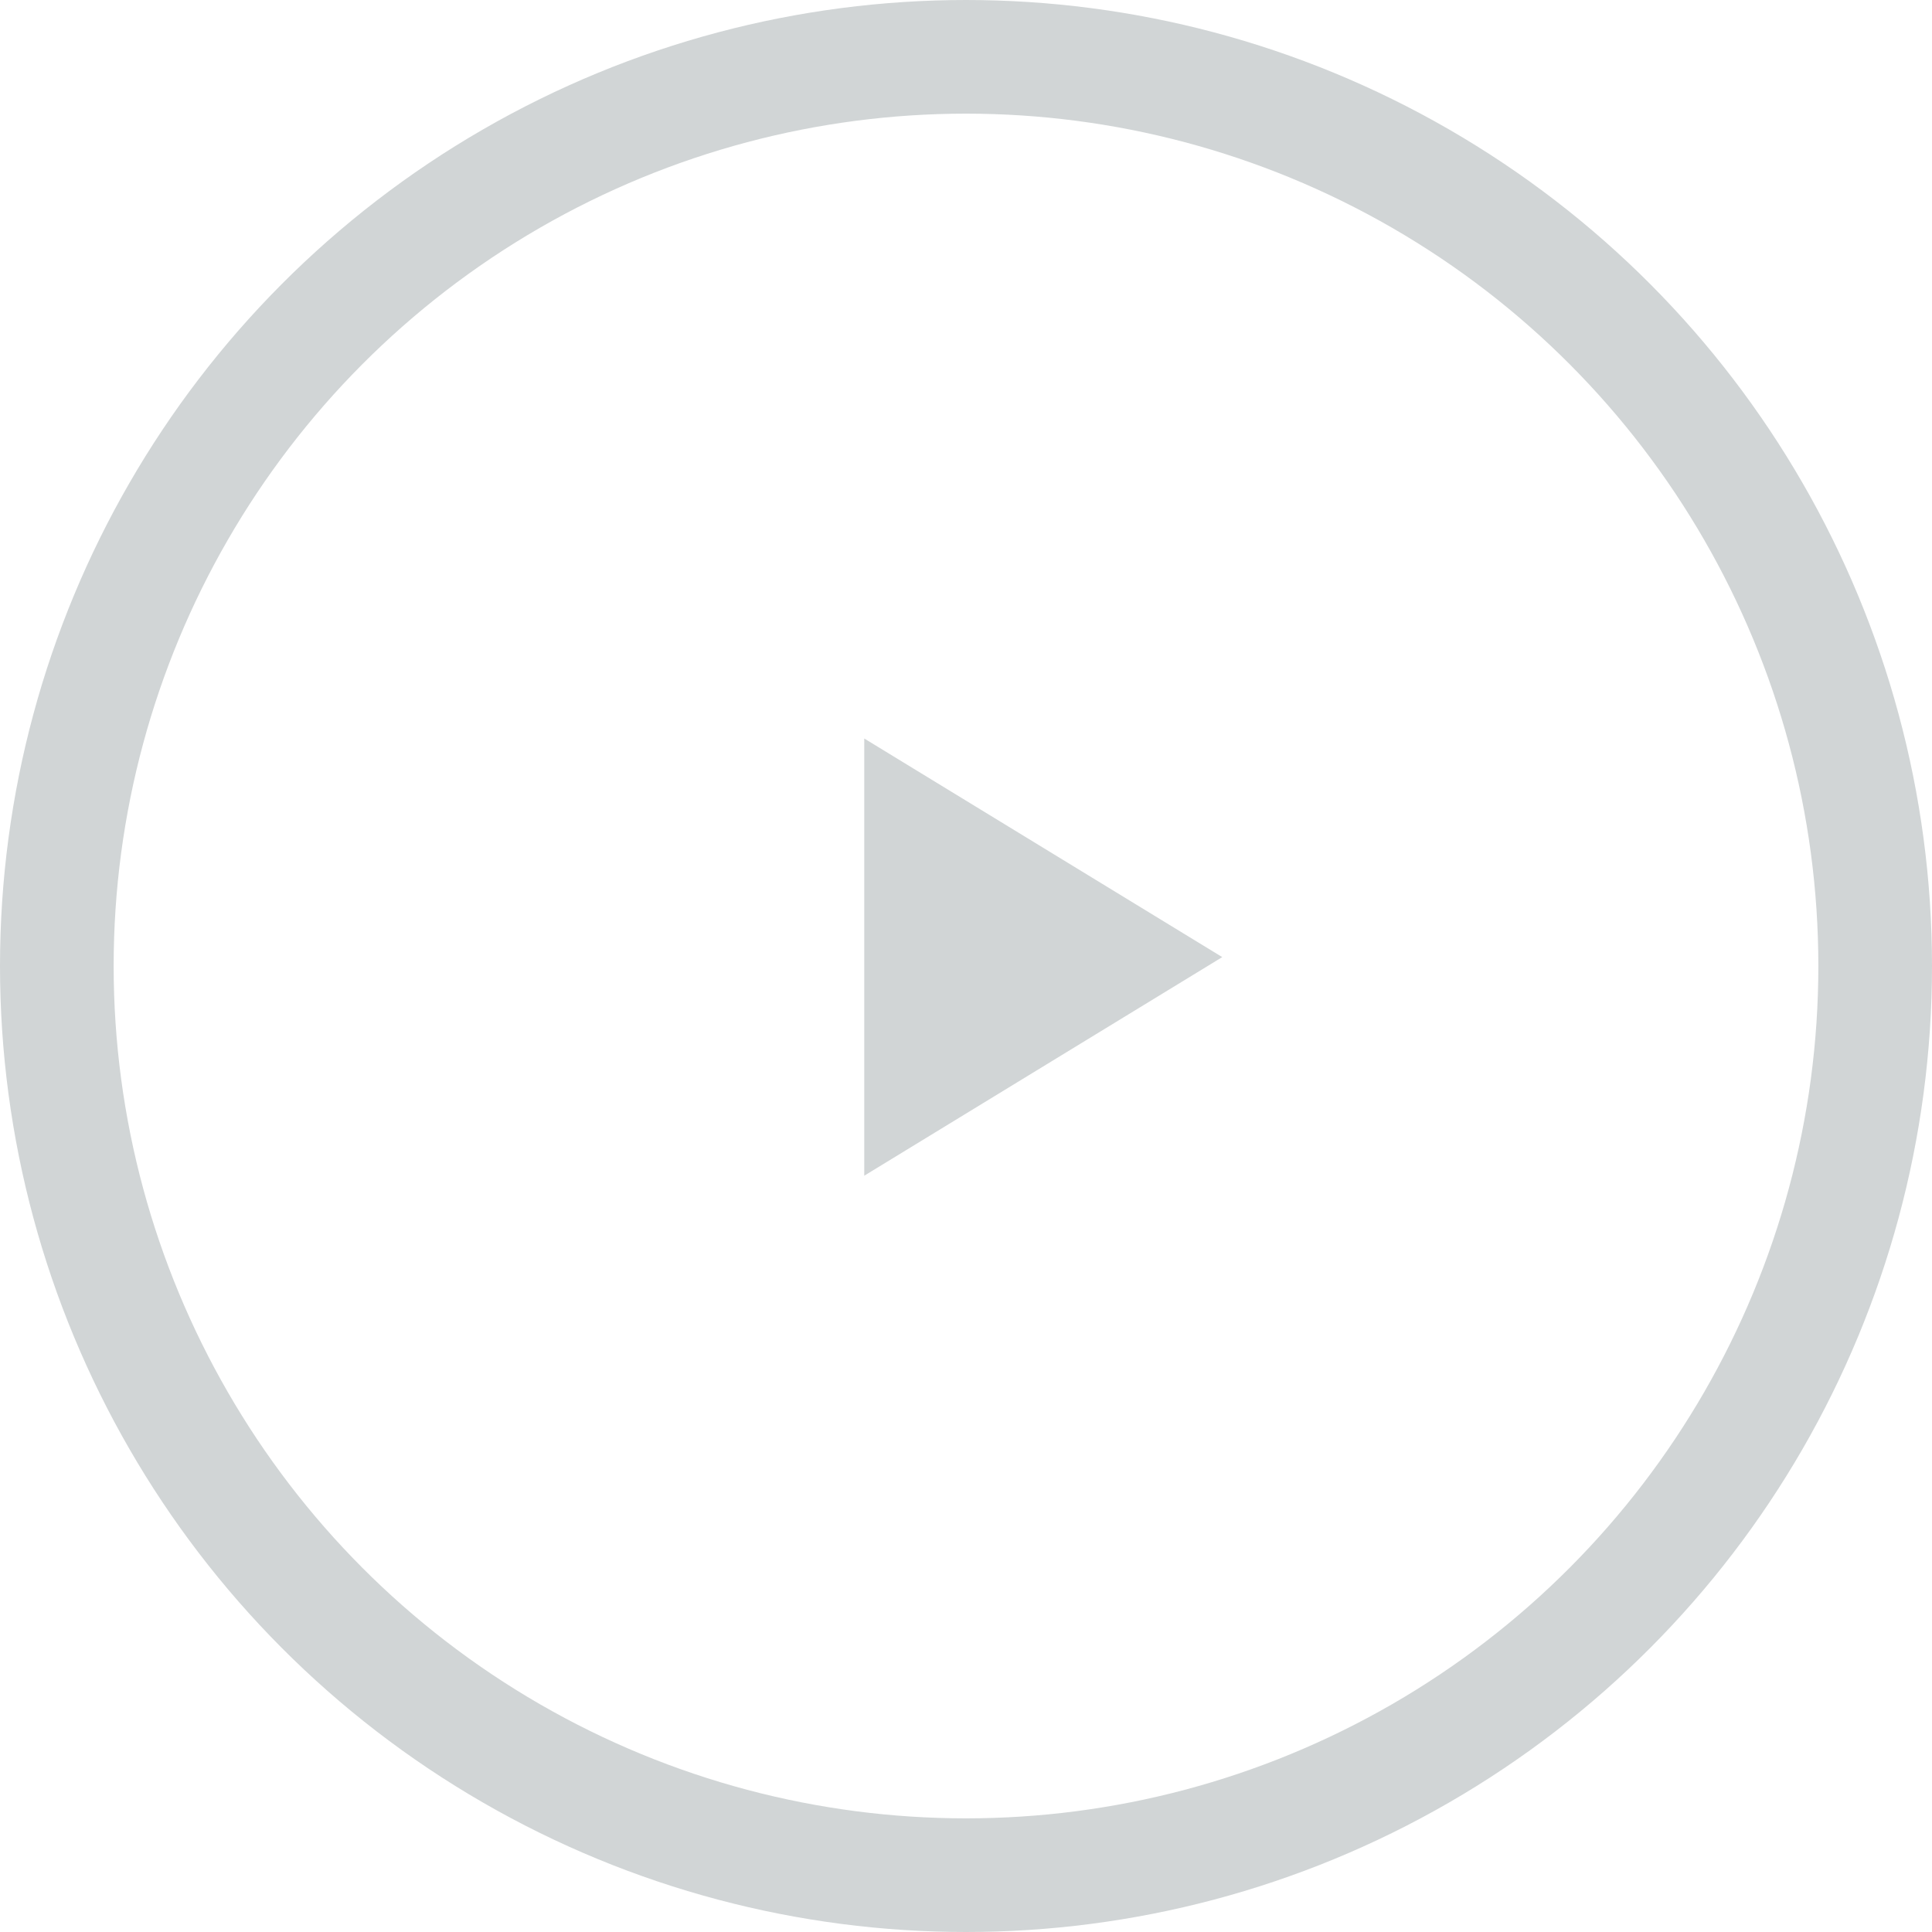 <svg xmlns="http://www.w3.org/2000/svg" width="68" height="68" viewBox="0 0 68 68">
  <g id="Group_140" data-name="Group 140" transform="translate(-1090 -585)">
    <g id="Ellipse_6" data-name="Ellipse 6" transform="translate(1090 585)" fill="none" stroke="#d1d5d6" stroke-width="4">
      <circle cx="34" cy="34" r="34" stroke="none"/>
      <circle cx="34" cy="34" r="32" fill="none"/>
    </g>
    <g id="Group_32" data-name="Group 32" transform="translate(1103.419 -355.369)">
      <path id="Path_64" data-name="Path 64" d="M29.6,974.056,17,981.75V966.362Z" fill="#d1d5d6"/>
    </g>
  </g>
</svg>
